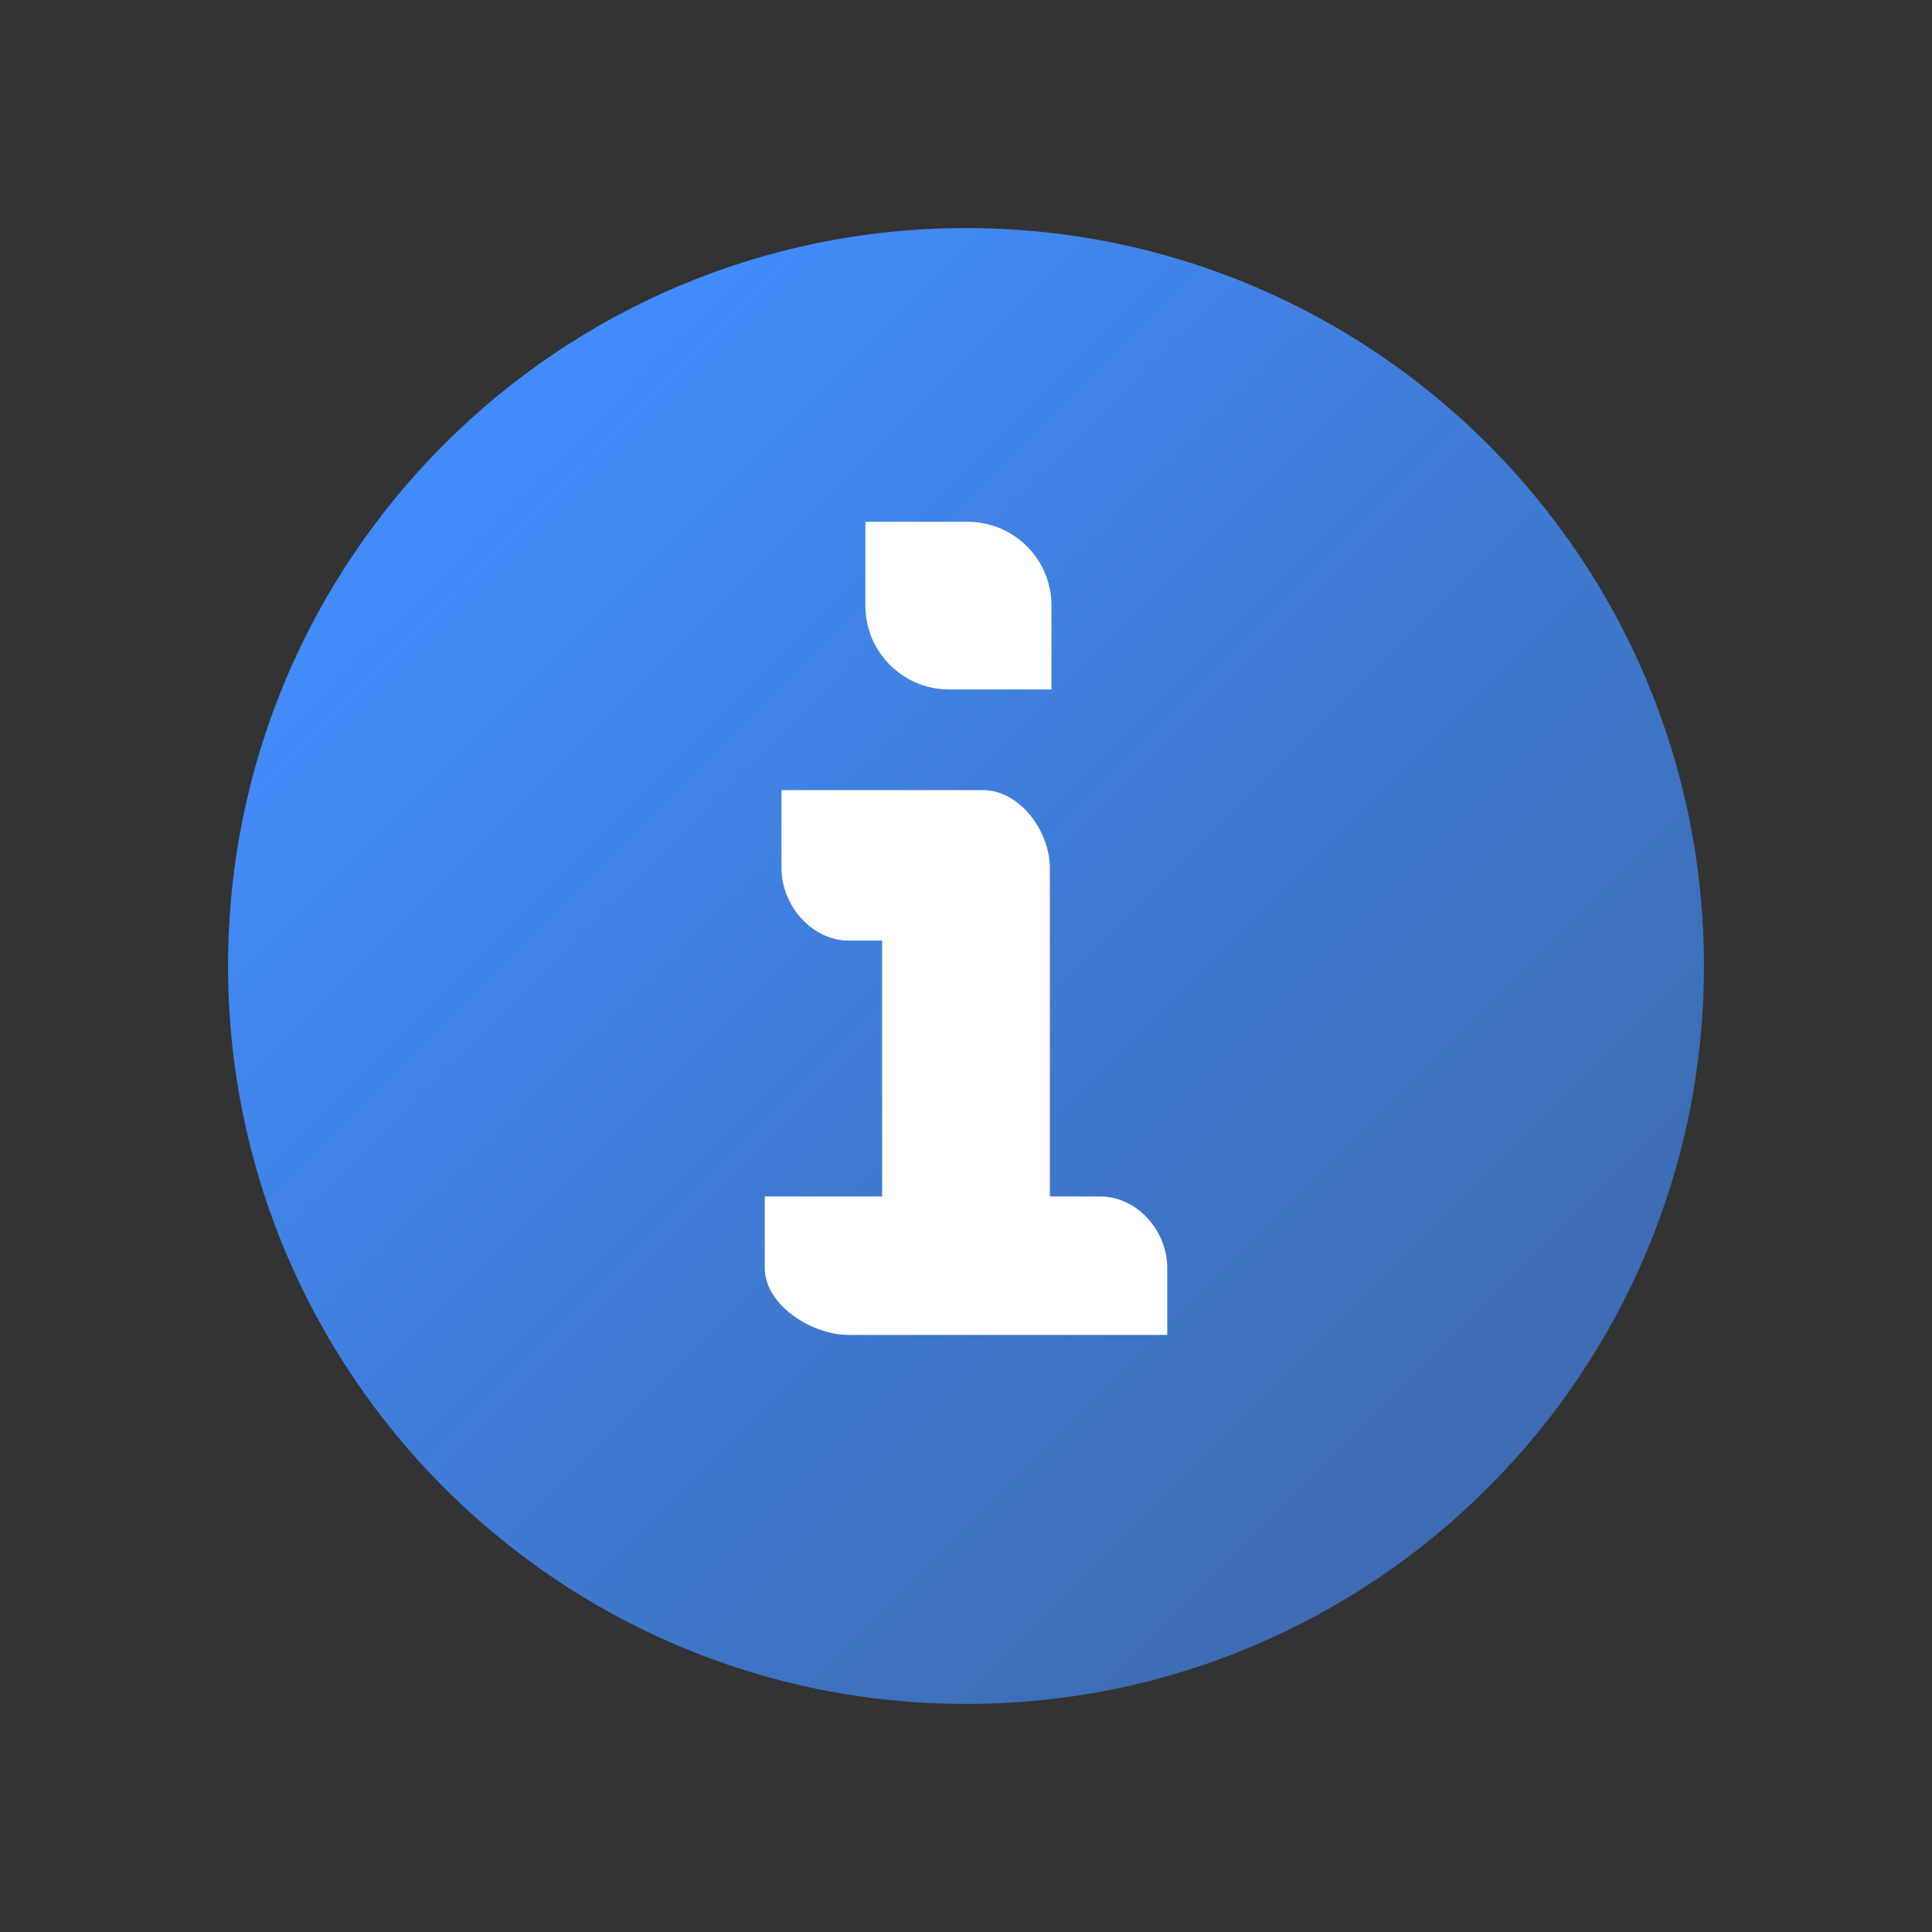 <svg width="24" height="24" viewBox="0 0 24 24" fill="none" xmlns="http://www.w3.org/2000/svg">
<rect x="0" y="0" width="24" height="24" fill="#333333" stroke="none"/>
<path fill-rule="evenodd" clip-rule="evenodd" d="M12 21.167C17.063 21.167 21.167 17.063 21.167 12C21.167 6.937 17.063 2.833 12 2.833C6.937 2.833 2.833 6.937 2.833 12C2.833 17.063 6.937 21.167 12 21.167Z" fill="url(#paint0_linear_7743_43977)"/>
<path fill-rule="evenodd" clip-rule="evenodd" d="M10.75 7.523C10.75 8.099 11.216 8.565 11.792 8.565H13.062V7.523C13.062 6.948 12.596 6.482 12.021 6.482H10.75V7.523ZM13.667 14.863H13.042V10.784C13.042 10.324 12.669 9.815 12.208 9.815H9.708V10.784C9.708 11.244 10.081 11.684 10.542 11.684H10.958V14.863L9.5 14.863V15.75C9.5 16.21 10.081 16.583 10.542 16.583H14.5V15.75C14.5 15.29 14.127 14.863 13.667 14.863Z" fill="white"/>
<defs>
<linearGradient id="paint0_linear_7743_43977" x1="6.167" y1="6.167" x2="17.833" y2="17.833" gradientUnits="userSpaceOnUse">
<stop stop-color="#428BF9"/>
<stop offset="1" stop-color="#428BF9" stop-opacity="0.65"/>
</linearGradient>
</defs>
</svg>
